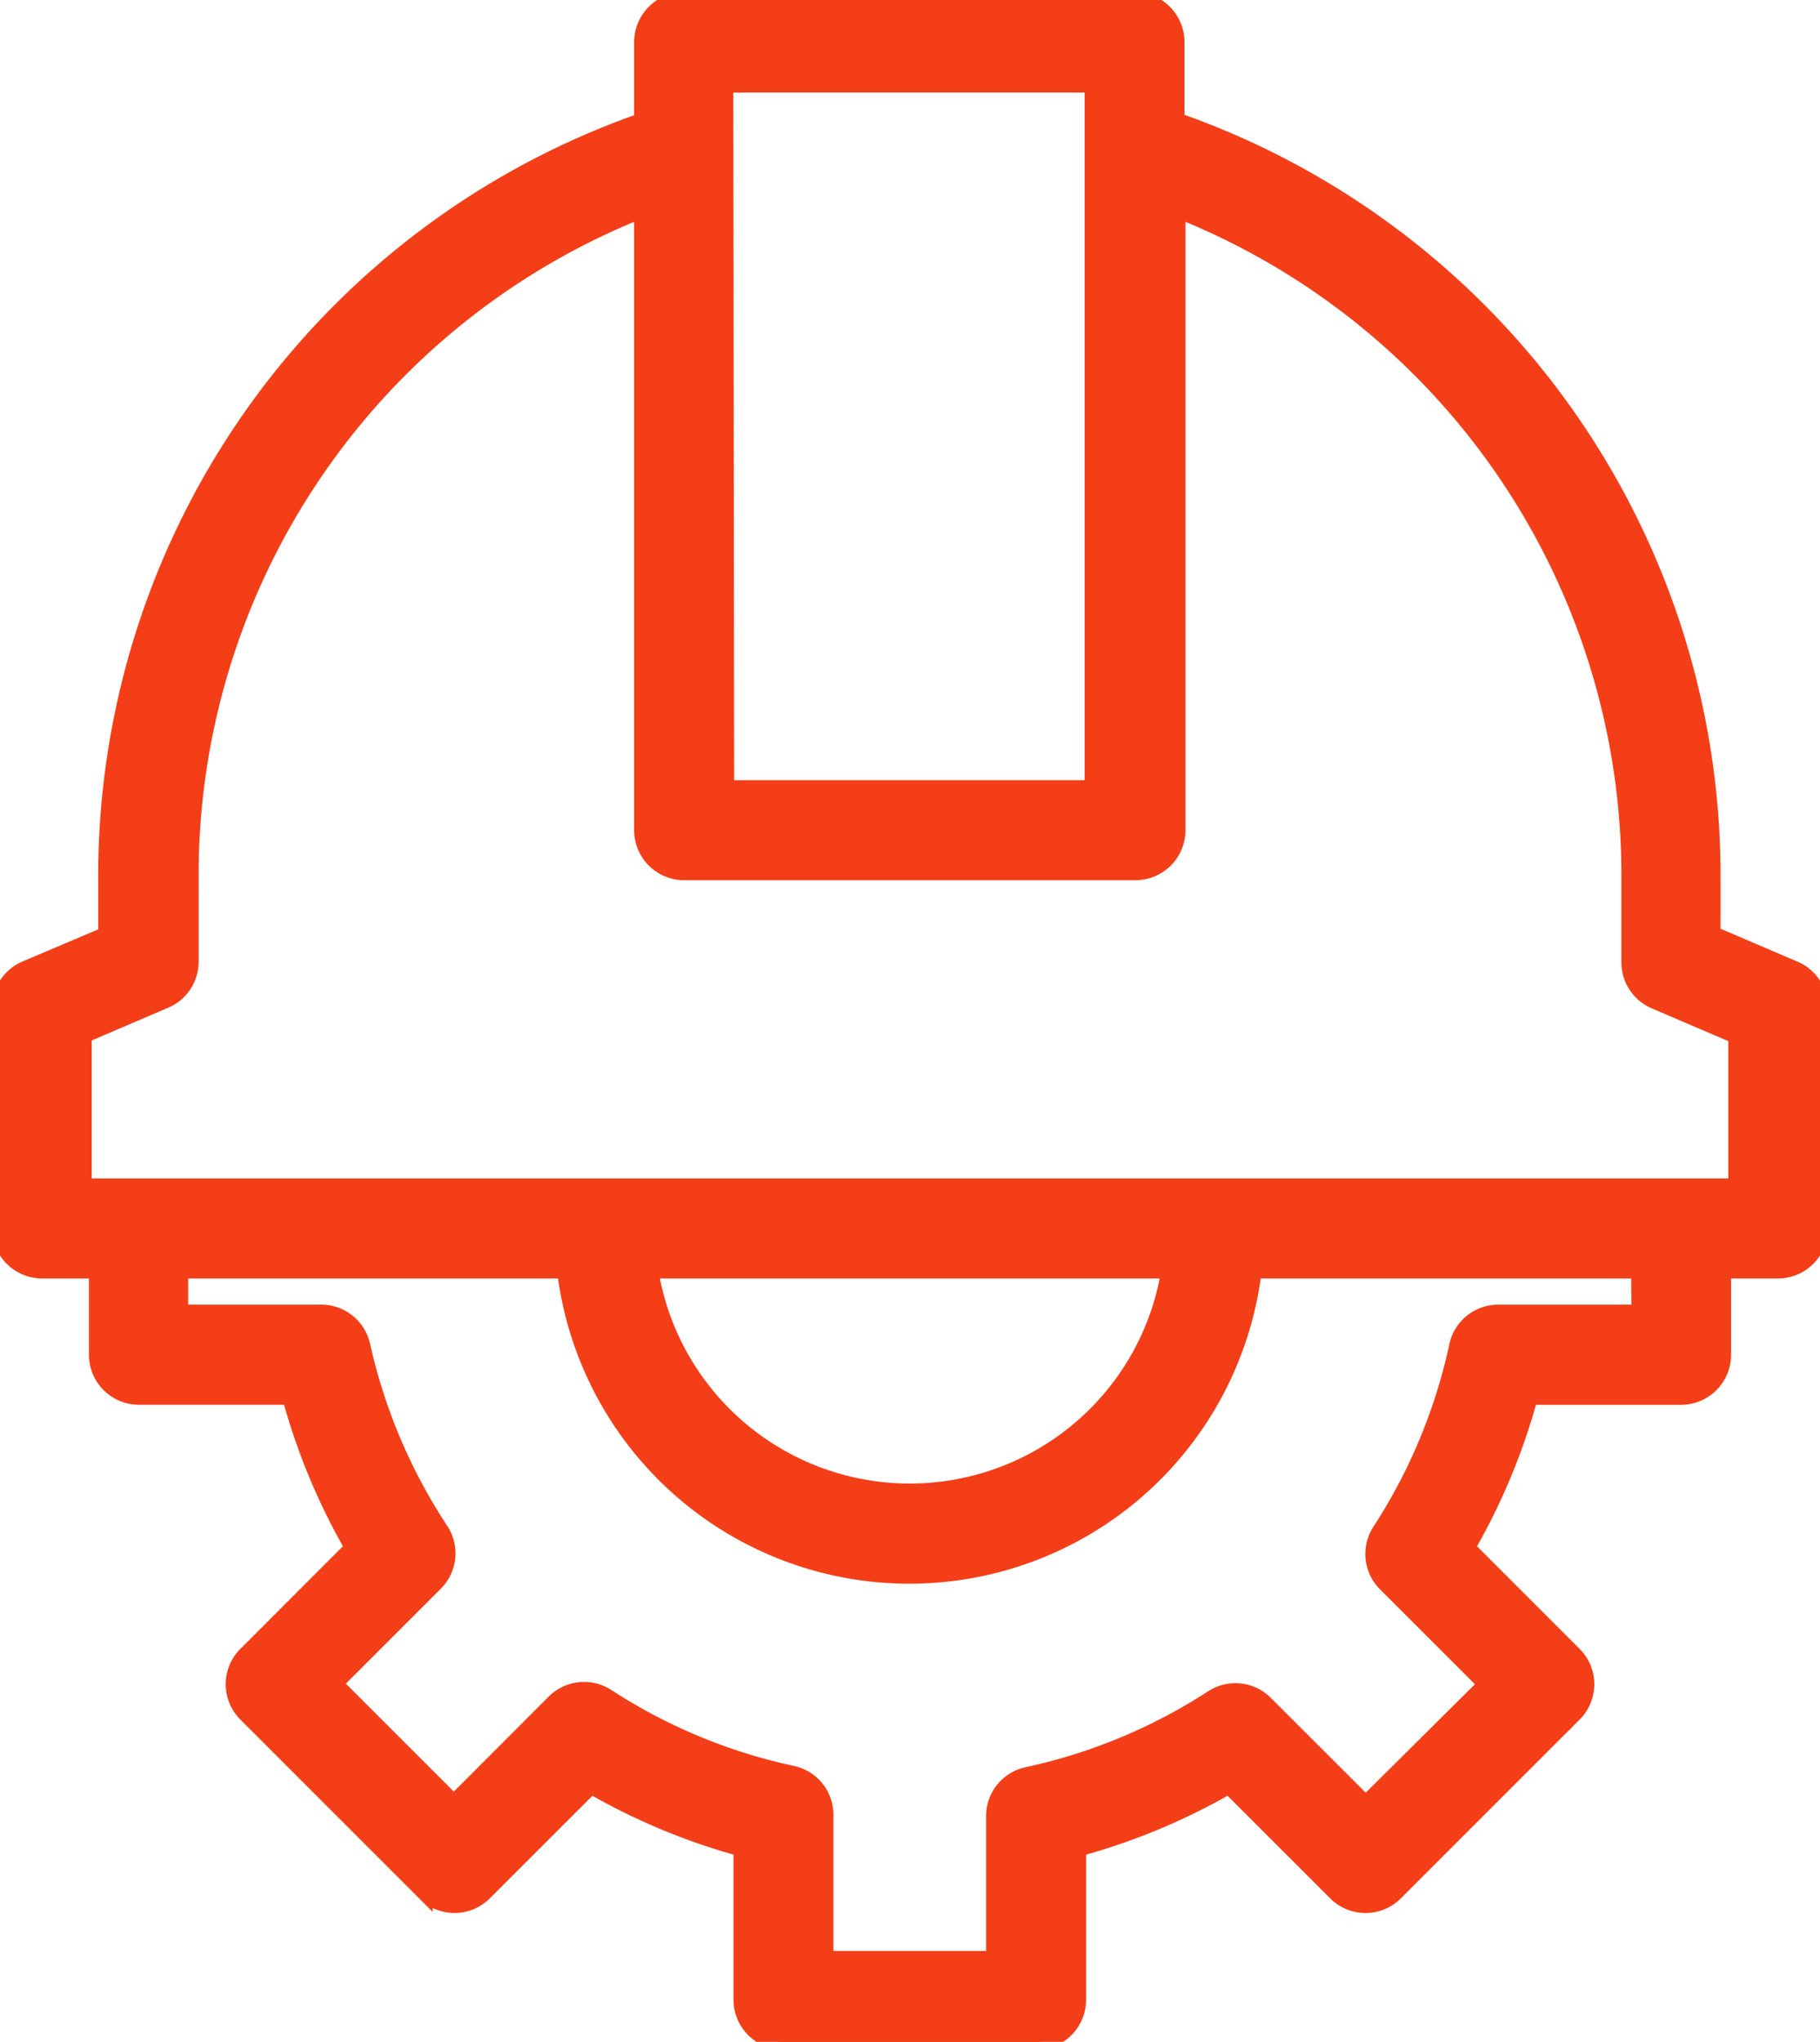 <svg xmlns="http://www.w3.org/2000/svg" xmlns:xlink="http://www.w3.org/1999/xlink" width="57.543" height="64.559" viewBox="0 0 57.543 64.559">
  <defs>
    <clipPath id="clip-path">
      <rect id="Rectangle_90" data-name="Rectangle 90" width="57.544" height="64.559" fill="#f43e18" stroke="#f43e18" stroke-width="0.5"/>
    </clipPath>
  </defs>
  <g id="Group_4118" data-name="Group 4118" clip-path="url(#clip-path)">
    <path id="Path_6562" data-name="Path 6562" d="M56.718,30.629l-2.569-1.1V27.767A25.292,25.292,0,0,0,37.2,3.807V1.331A1.332,1.332,0,0,0,35.873,0H21.63A1.332,1.332,0,0,0,20.3,1.331V3.82A25.292,25.292,0,0,0,3.355,27.78v1.77L.812,30.629A1.33,1.33,0,0,0,0,31.853v6.988a1.332,1.332,0,0,0,1.331,1.331H3.062v2.662a1.331,1.331,0,0,0,1.331,1.331H9.171a20.138,20.138,0,0,0,1.983,4.765L7.774,52.313a1.33,1.33,0,0,0,0,1.877l5.657,5.657a1.33,1.33,0,0,0,1.877,0l3.381-3.381a20.108,20.108,0,0,0,4.752,1.983v4.779a1.332,1.332,0,0,0,1.331,1.331h7.986a1.332,1.332,0,0,0,1.331-1.331V58.449a20.088,20.088,0,0,0,4.765-1.983l3.381,3.381a1.33,1.33,0,0,0,1.877,0l5.657-5.657a1.33,1.33,0,0,0,0-1.877l-3.381-3.381a20.14,20.14,0,0,0,1.984-4.765h4.778a1.332,1.332,0,0,0,1.331-1.331V40.173h1.731a1.331,1.331,0,0,0,1.331-1.331V31.853a1.331,1.331,0,0,0-.825-1.225M22.935,2.676H34.542V24.918H22.962ZM51.833,41.5H47.4a1.331,1.331,0,0,0-1.331,1.051,17.5,17.5,0,0,1-2.436,5.857,1.331,1.331,0,0,0,.173,1.664l3.181,3.181-3.807,3.78L40,53.856a1.331,1.331,0,0,0-1.664-.173,17.507,17.507,0,0,1-5.857,2.436,1.331,1.331,0,0,0-1.052,1.331v4.486H26.1V57.41a1.33,1.33,0,0,0-1.051-1.331,17.448,17.448,0,0,1-5.857-2.436,1.332,1.332,0,0,0-1.664.173L14.349,57l-3.767-3.767,3.181-3.181a1.331,1.331,0,0,0,.173-1.664,17.516,17.516,0,0,1-2.476-5.831A1.331,1.331,0,0,0,10.13,41.5H5.7V40.173H17.863a10.968,10.968,0,0,0,21.777,0H51.82ZM20.579,40.173H36.965a8.306,8.306,0,0,1-16.4,0Zm34.316-2.662H2.649V32.732l2.569-1.1A1.329,1.329,0,0,0,6.03,30.4V27.74A22.627,22.627,0,0,1,20.3,6.642V26.249A1.331,1.331,0,0,0,21.63,27.58H35.9a1.332,1.332,0,0,0,1.331-1.331V6.642A22.629,22.629,0,0,1,51.514,27.767v2.663a1.329,1.329,0,0,0,.812,1.224l2.569,1.1v4.752Z" fill="#f43e18" stroke="#f43e18" stroke-width="0.5"/>
  </g>
</svg>
